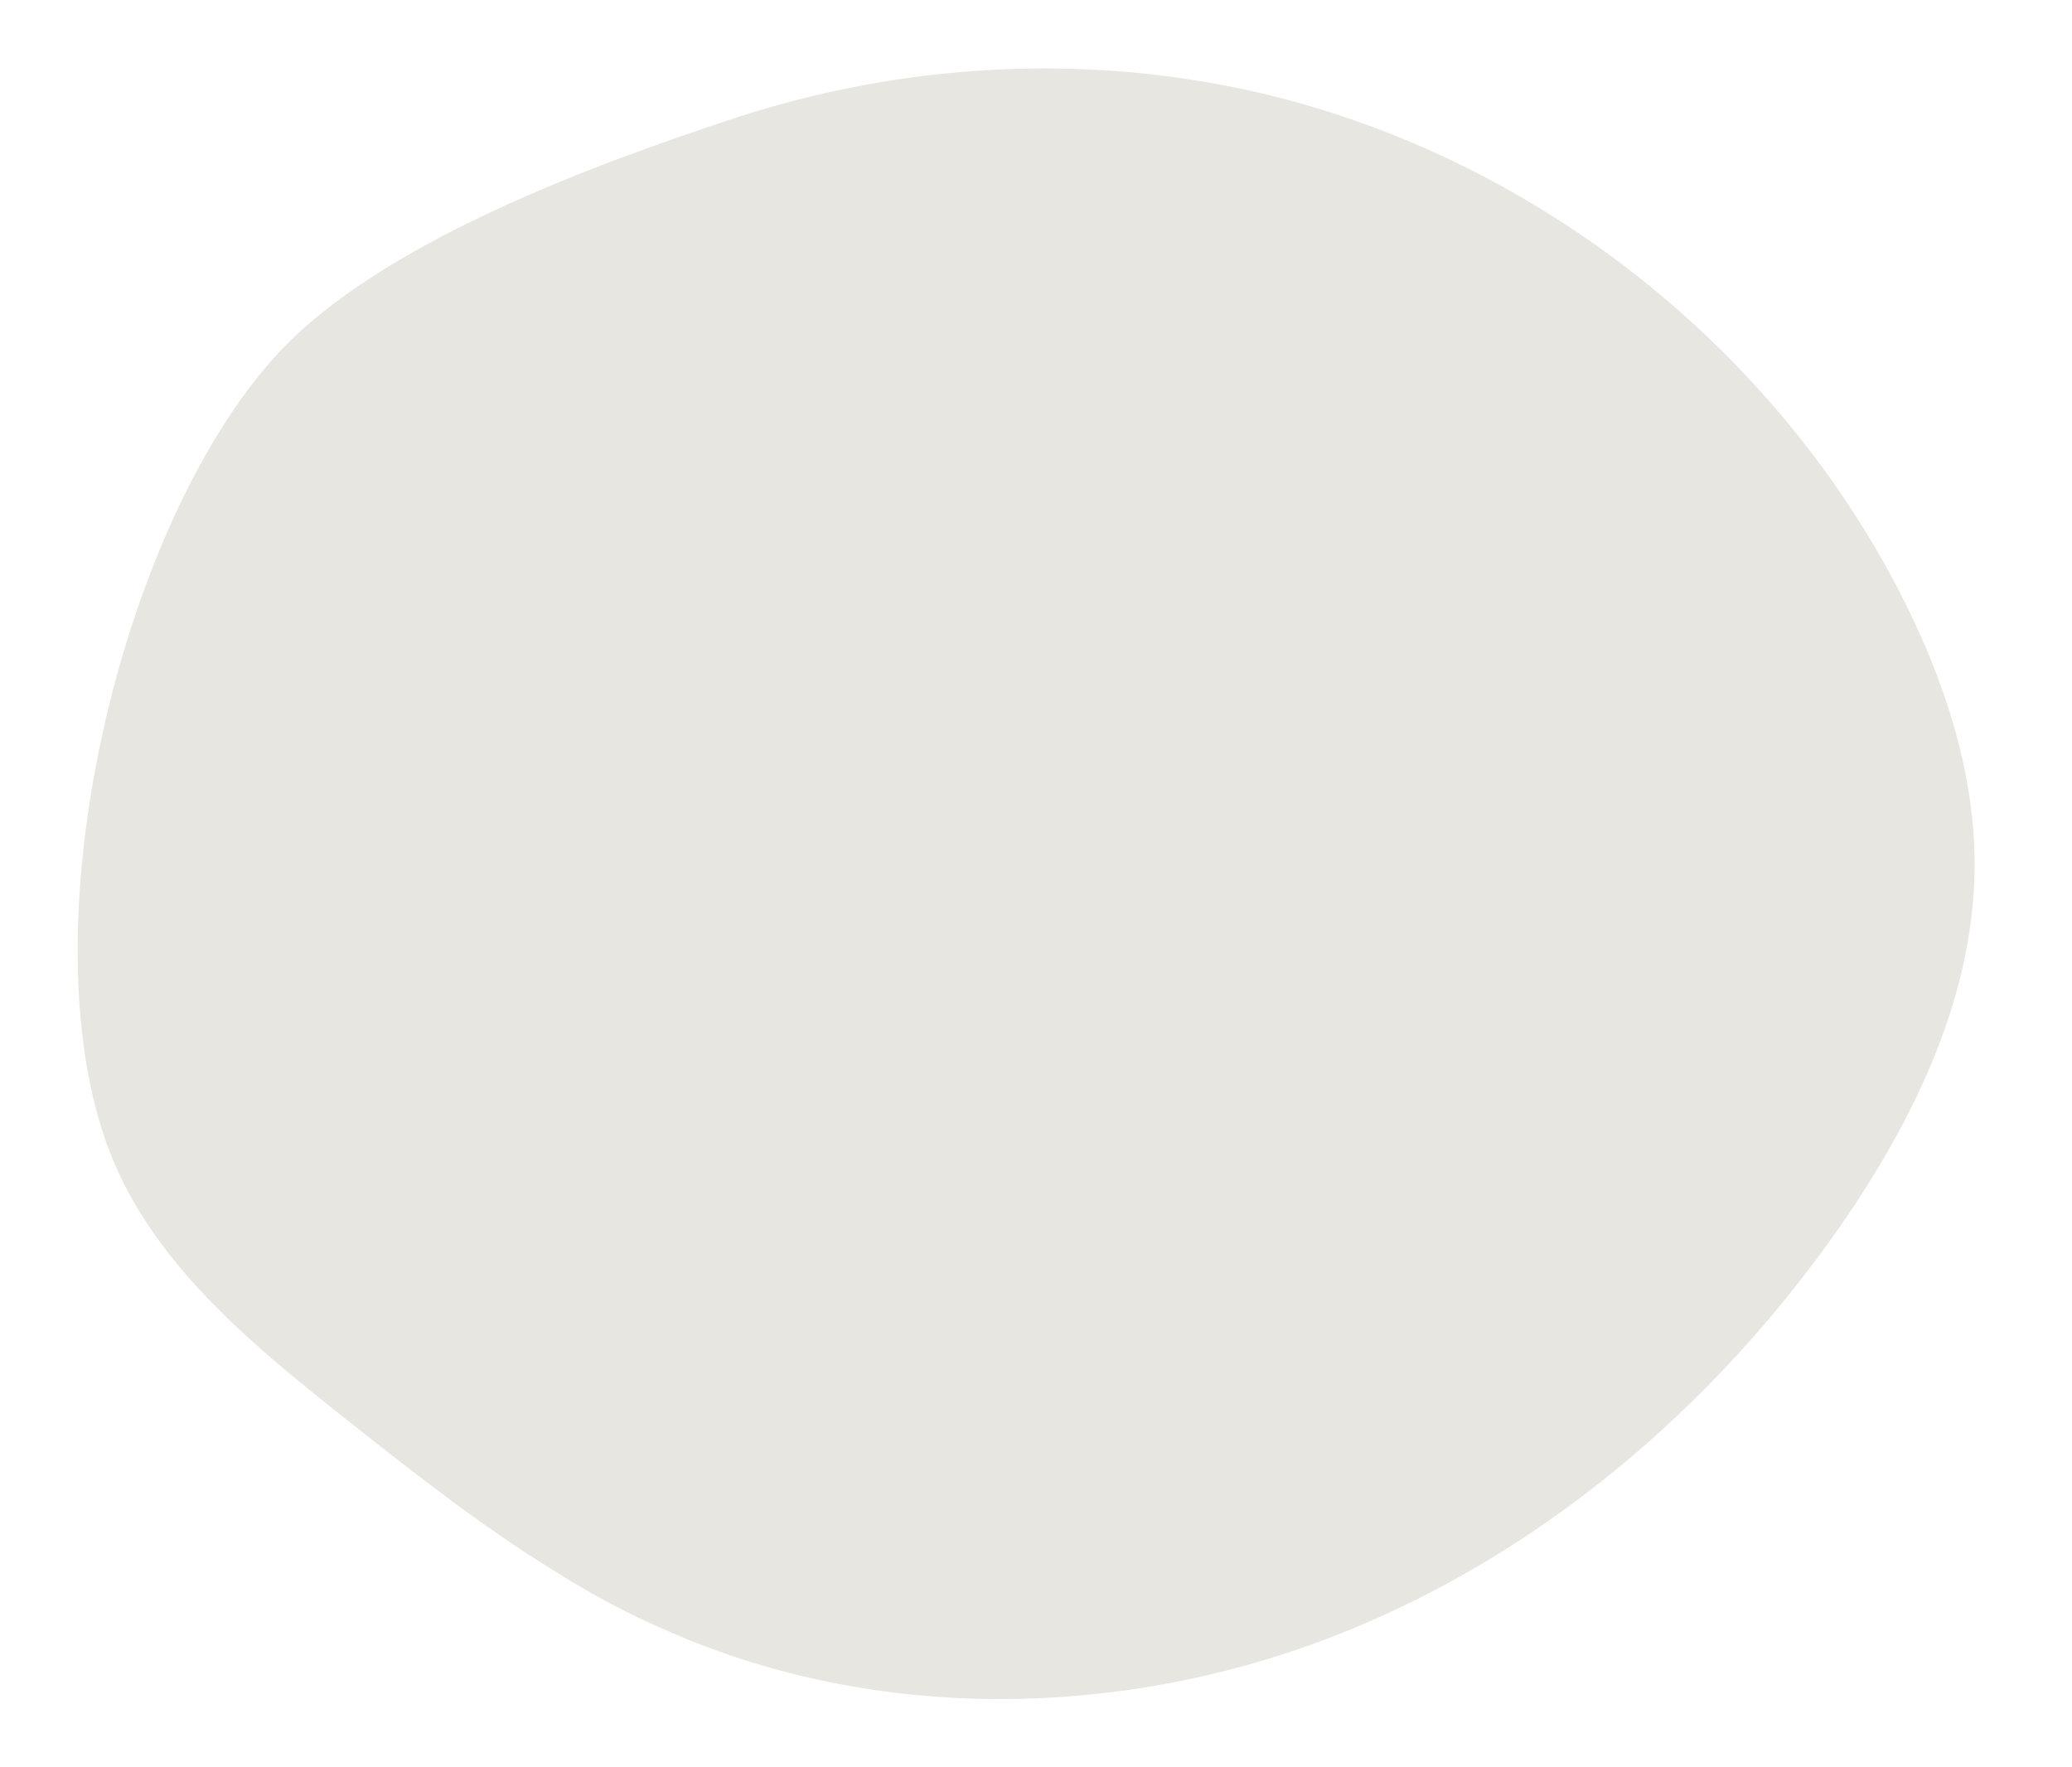 <svg xmlns="http://www.w3.org/2000/svg" xmlns:xlink="http://www.w3.org/1999/xlink" id="Layer_1" x="0px" y="0px" viewBox="0 0 287.1 244.8" style="enable-background:new 0 0 287.1 244.8;" xml:space="preserve"><style type="text/css">	.st0{fill:#E7E6E0;}</style><path class="st0" d="M76.7,217.6c-10.4-6.4-20.1-14.1-29.7-21.7c-12.7-10.1-25.9-21.1-31.8-36.3C3.4,129,16.5,73.1,38.3,49.2 C52.5,33.7,82,22.9,101.7,16.4c23.1-7.6,48.3-9.1,72.1-3.7c37.9,8.6,71.4,34.6,89.3,69.1c6.2,12,10.7,25.3,10.5,38.9 c-0.3,17.7-8.4,34.4-18.4,48.9c-17.7,25.5-42.4,46.5-71.4,57.5c-29,11-62.3,11.5-90.8-0.9C87.3,223.8,81.9,220.9,76.7,217.6z"></path></svg>